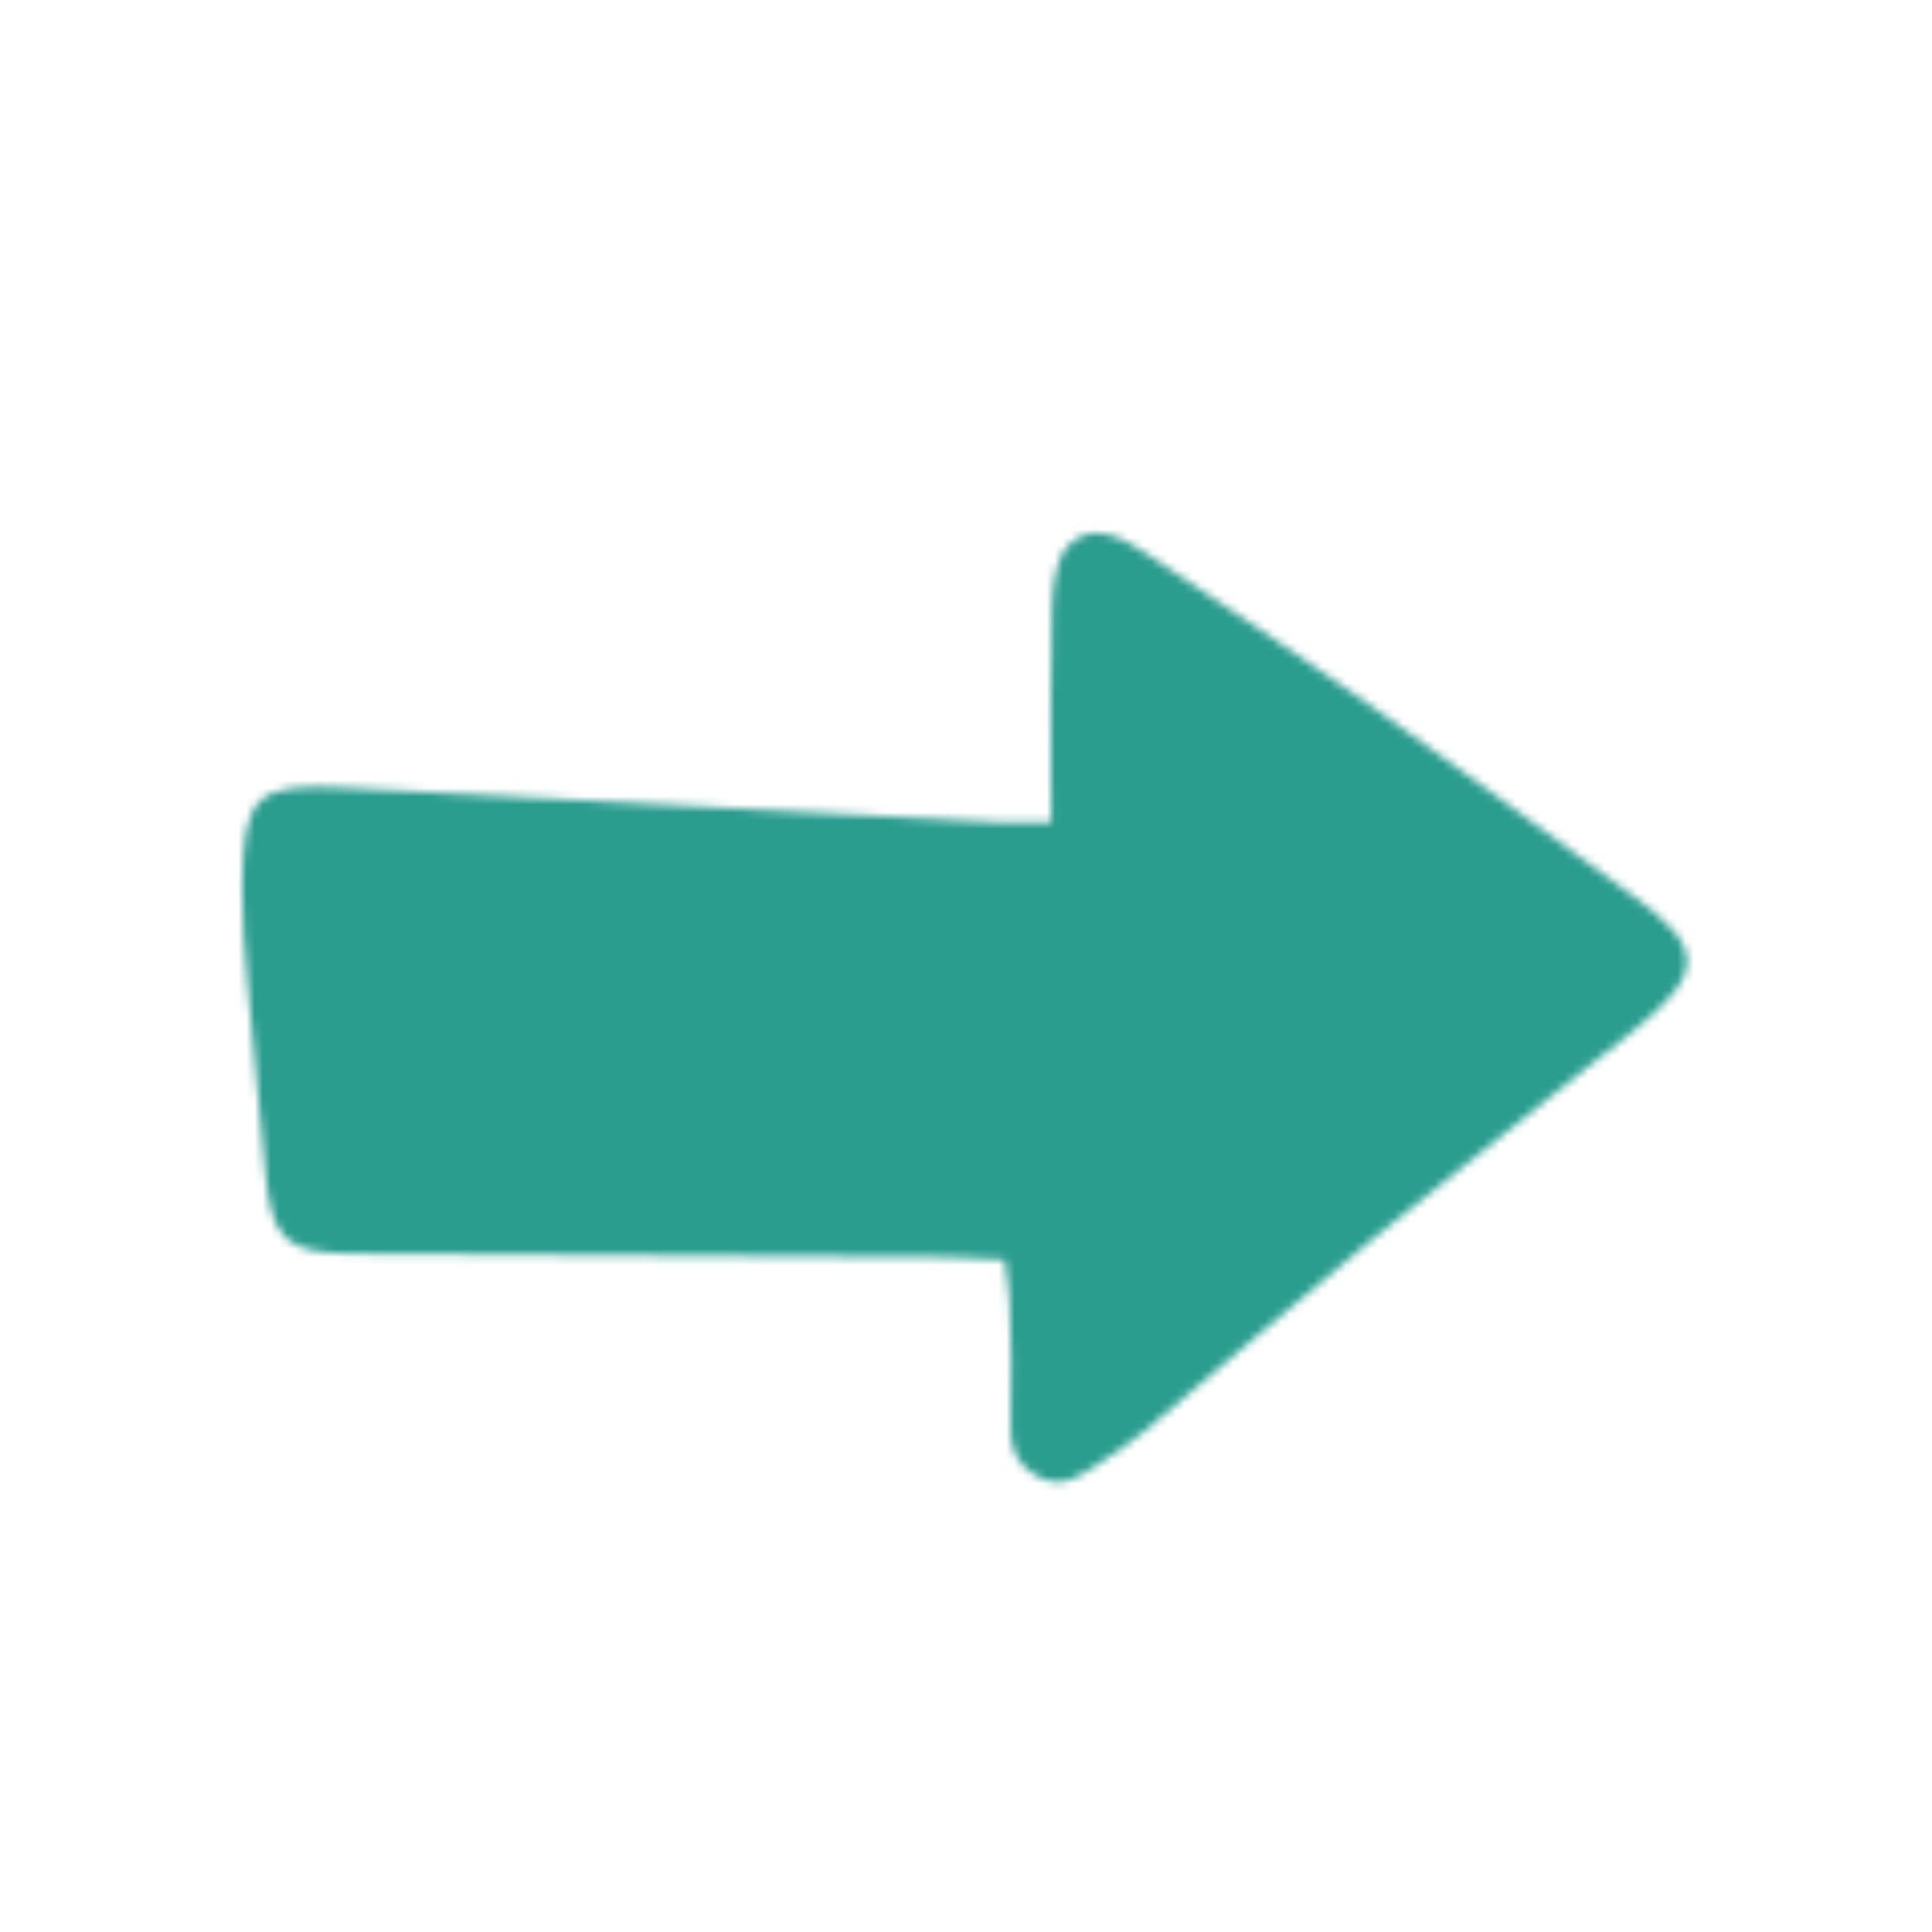 <svg width="239" height="239" viewBox="0 0 239 239" fill="none" xmlns="http://www.w3.org/2000/svg">
<g filter="url(#filter0_d_3419_1554)">
<mask id="mask0_3419_1554" style="mask-type:luminance" maskUnits="userSpaceOnUse" x="29" y="60" width="180" height="119">
<mask id="mask1_3419_1554" style="mask-type:luminance" maskUnits="userSpaceOnUse" x="0" y="0" width="239" height="239">
<path d="M0.477 0.949L0.477 238.719L238.247 238.719L238.247 0.948L0.477 0.949Z" fill="white"/>
</mask>
<g mask="url(#mask1_3419_1554)">
<path d="M124.255 150.844C121.254 150.697 119.157 150.521 117.06 150.506C92.698 150.35 68.331 150.212 43.969 150.088C35.2 150.04 33.55 148.452 32.775 139.56C32.109 131.913 31.277 124.28 30.616 116.634C30.274 112.677 29.898 108.702 29.95 104.74C30.102 93.199 31.629 91.858 42.833 92.457C69.8 93.903 96.768 95.329 123.741 96.728C125.524 96.823 127.312 96.742 130.028 96.742C130.028 87.545 129.871 78.866 130.123 70.202C130.204 67.51 130.575 64.01 132.263 62.355C135.13 59.55 138.797 61.471 141.707 63.407C151.185 69.707 160.667 76.013 169.964 82.571C180.782 90.203 191.425 98.088 202.115 105.896C210.779 112.225 210.908 115.288 202.386 122.231C191.506 131.095 180.368 139.645 169.502 148.528C160.072 156.237 150.89 164.245 141.55 172.058C139.695 173.556 137.751 174.935 135.725 176.195C133.523 177.622 131.402 179.253 128.449 177.688C125.363 176.057 124.882 173.584 125.02 170.398C125.225 165.643 125.016 160.873 124.892 156.108C124.854 154.577 124.535 153.051 124.259 150.844L124.255 150.844Z" fill="white"/>
</g>
</mask>
<g mask="url(#mask0_3419_1554)">
<path d="M29.461 59.078L29.461 179.732L211.417 179.732L211.417 59.078L29.461 59.078Z" fill="#2A9D8F"/>
</g>
</g>
<defs>
<filter id="filter0_d_3419_1554" x="29.945" y="60.943" width="178.75" height="122.383" filterUnits="userSpaceOnUse" color-interpolation-filters="sRGB">
<feFlood flood-opacity="0" result="BackgroundImageFix"/>
<feColorMatrix in="SourceAlpha" type="matrix" values="0 0 0 0 0 0 0 0 0 0 0 0 0 0 0 0 0 0 127 0" result="hardAlpha"/>
<feOffset dy="5"/>
<feComposite in2="hardAlpha" operator="out"/>
<feColorMatrix type="matrix" values="0 0 0 0 0.667 0 0 0 0 0.855 0 0 0 0 0.863 0 0 0 1 0"/>
<feBlend mode="normal" in2="BackgroundImageFix" result="effect1_dropShadow_3419_1554"/>
<feBlend mode="normal" in="SourceGraphic" in2="effect1_dropShadow_3419_1554" result="shape"/>
</filter>
</defs>
</svg>
